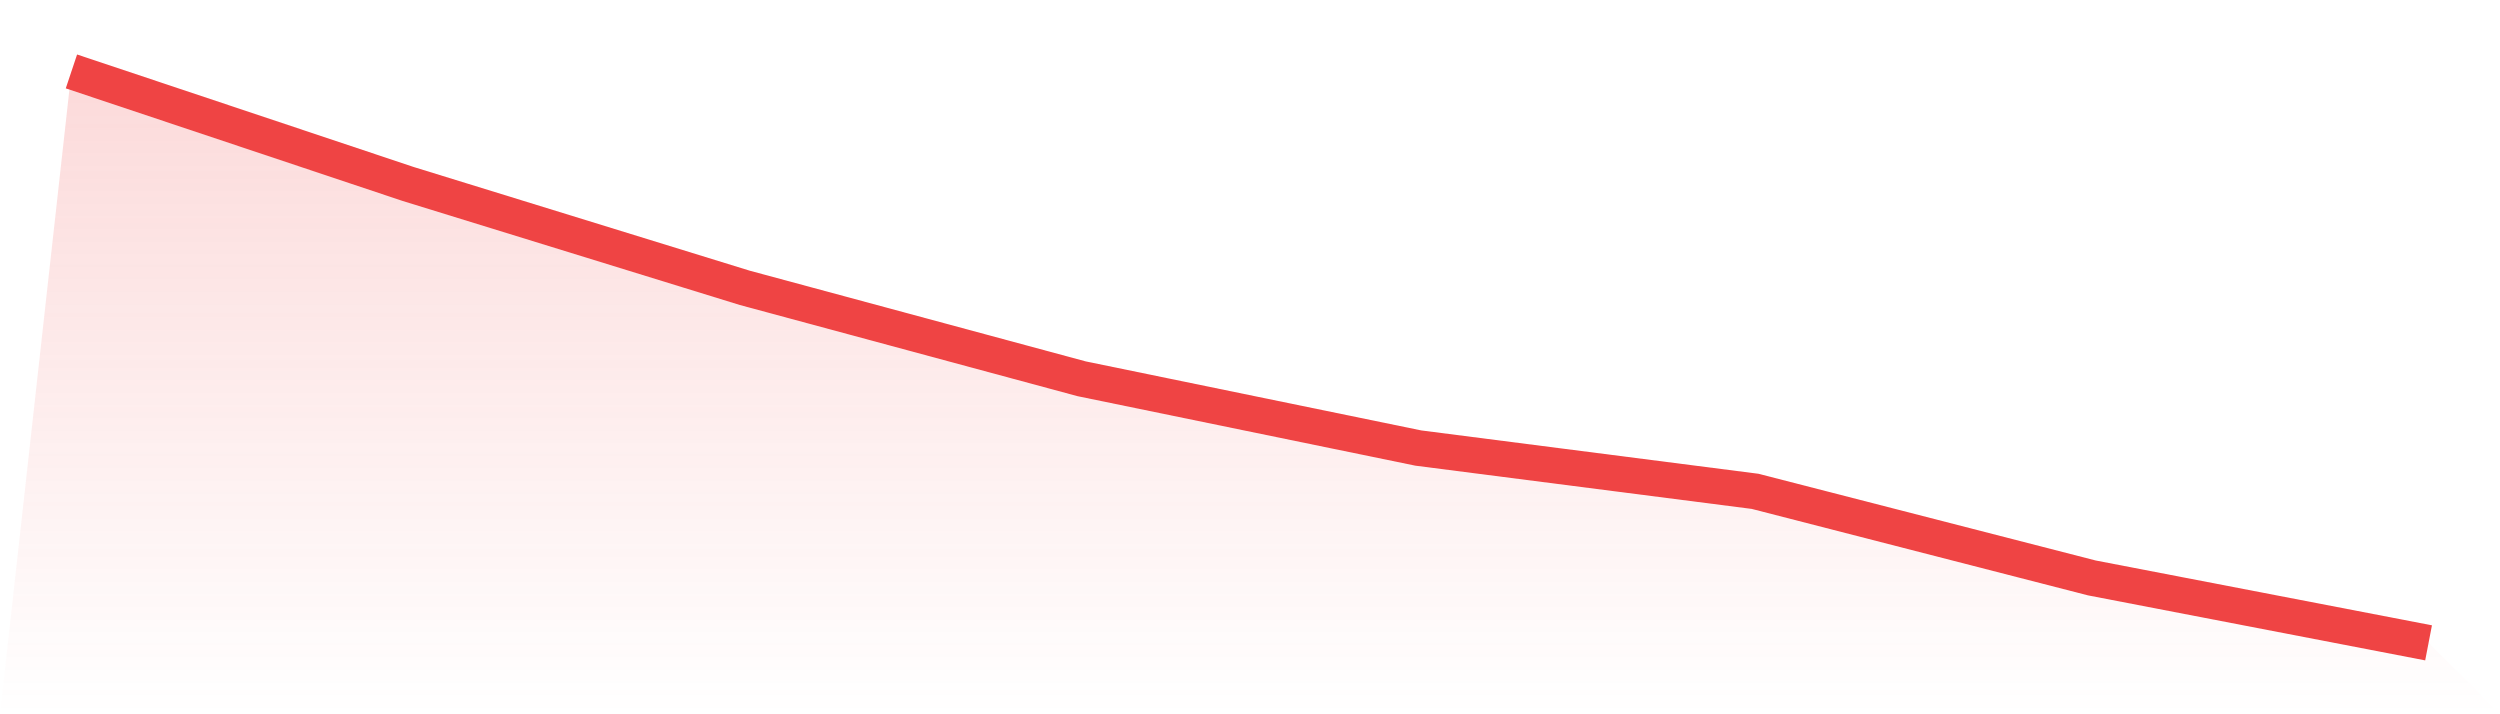 <svg viewBox="0 0 140 40" xmlns="http://www.w3.org/2000/svg">
<defs>
<linearGradient id="gradient" x1="0" x2="0" y1="0" y2="1">
<stop offset="0%" stop-color="#ef4444" stop-opacity="0.2"/>
<stop offset="100%" stop-color="#ef4444" stop-opacity="0"/>
</linearGradient>
</defs>
<path d="M4,4 L4,4 L22.857,10.303 L41.714,16.121 L60.571,21.212 L79.429,25.091 L98.286,27.515 L117.143,32.364 L136,36 L140,40 L0,40 z" fill="url(#gradient)"/>
<path d="M4,4 L4,4 L22.857,10.303 L41.714,16.121 L60.571,21.212 L79.429,25.091 L98.286,27.515 L117.143,32.364 L136,36" fill="none" stroke="#ef4444" stroke-width="2"/>
</svg>